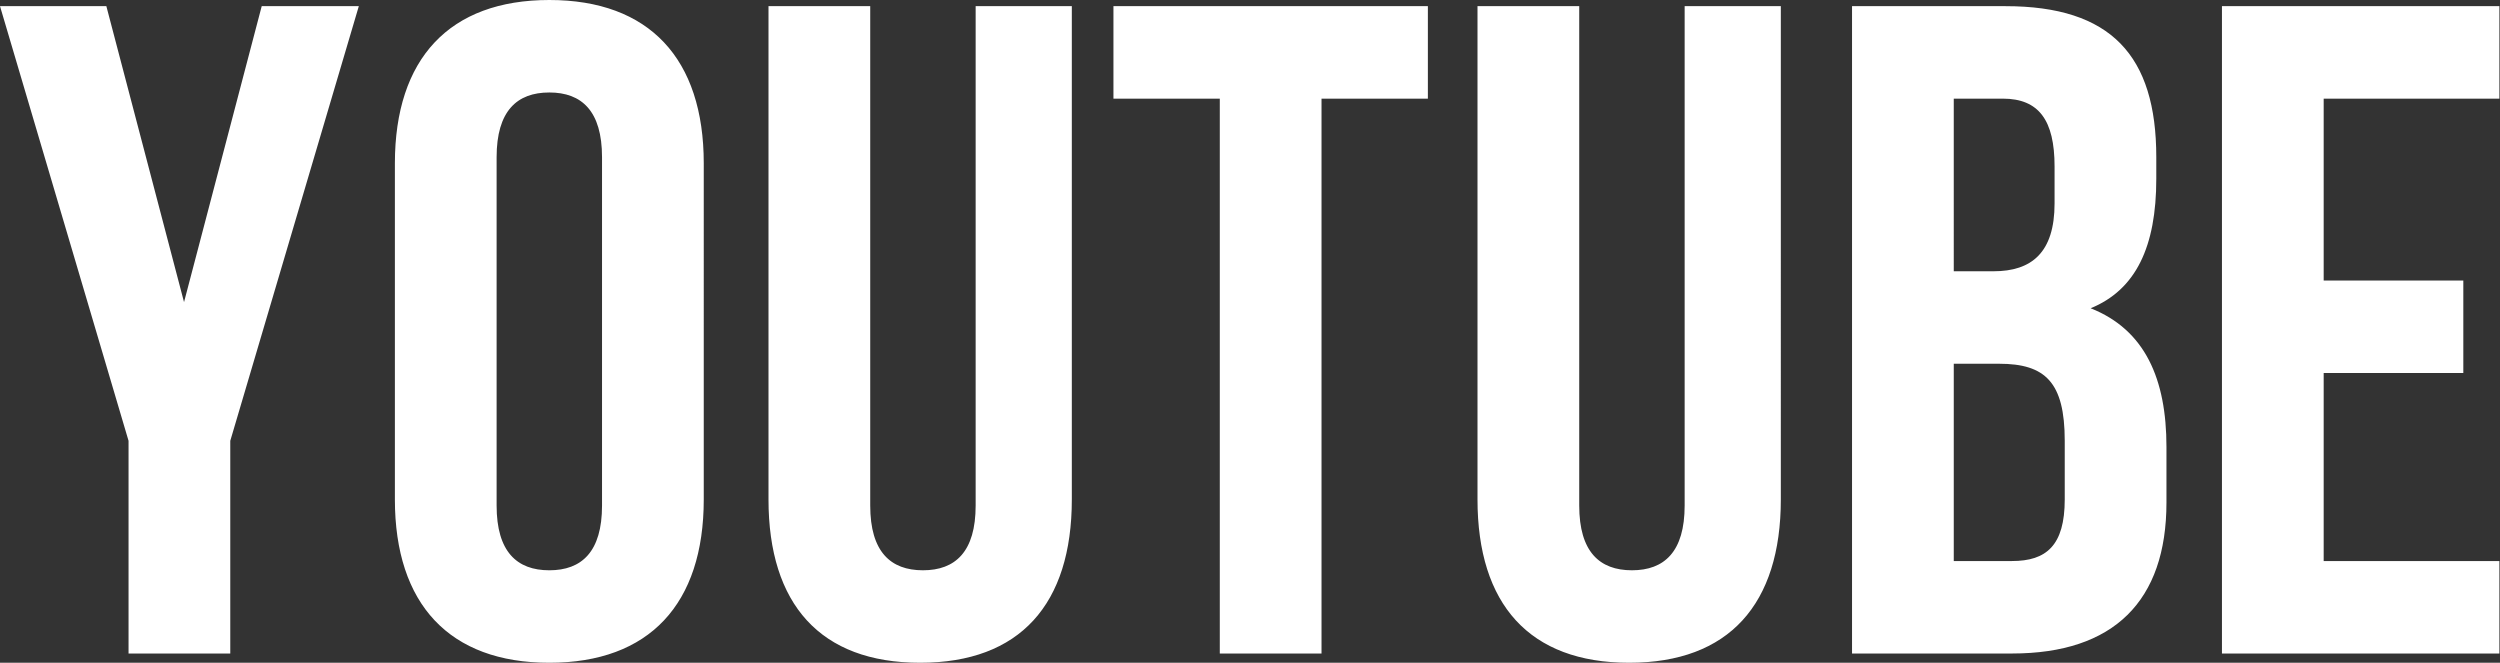 <svg xmlns="http://www.w3.org/2000/svg" viewBox="0 0 81.1 21.5"><rect x="0" y="0" width="81.1" height="21.5" fill="#333333" stroke="none"/><path d="M4.17 21.2h3.3v-6.9L11.64.2H8.49L5.97 9.8 3.45.2H0l4.17 14.1v6.9zM16.11 5.1c0-1.5.66-2.1 1.71-2.1s1.71.6 1.71 2.1v11.3c0 1.5-.66 2.1-1.71 2.1s-1.71-.6-1.71-2.1V5.1zm-3.3 11.1c0 3.4 1.77 5.3 5.01 5.3s5.01-1.9 5.01-5.3V5.3c0-3.4-1.77-5.3-5.01-5.3s-5.01 1.9-5.01 5.3v10.9zM24.93.2v16c0 3.4 1.68 5.3 4.92 5.3s4.92-1.9 4.92-5.3V.2h-3.12v16.2c0 1.5-.66 2.1-1.71 2.1s-1.71-.6-1.71-2.1V.2h-3.3zm11.19 3h3.45v18h3.3v-18h3.45v-3h-10.2v3zm11.81-3v16c0 3.4 1.68 5.3 4.92 5.3s4.92-1.9 4.92-5.3V.2h-3.12v16.2c0 1.5-.66 2.1-1.71 2.1s-1.71-.6-1.71-2.1V.2h-3.3zm17.13 0h-4.98v21h5.19c3.3 0 5.01-1.7 5.01-4.9v-1.8c0-2.2-.69-3.8-2.46-4.5 1.47-.6 2.13-2 2.13-4.2v-.7c0-3.3-1.47-4.9-4.89-4.9zm-.21 11.6c1.5 0 2.13.6 2.13 2.5v1.9c0 1.5-.6 2-1.71 2h-1.89v-6.4h1.47zm.12-8.6c1.17 0 1.68.7 1.68 2.2v1.2c0 1.6-.75 2.2-1.98 2.2h-1.29V3.2h1.59zm10.41 0h5.7v-3h-9v21h9v-3h-5.7v-6.1h4.53v-3h-4.53V3.2z" fill="#fff" fill-rule="evenodd"/></svg>